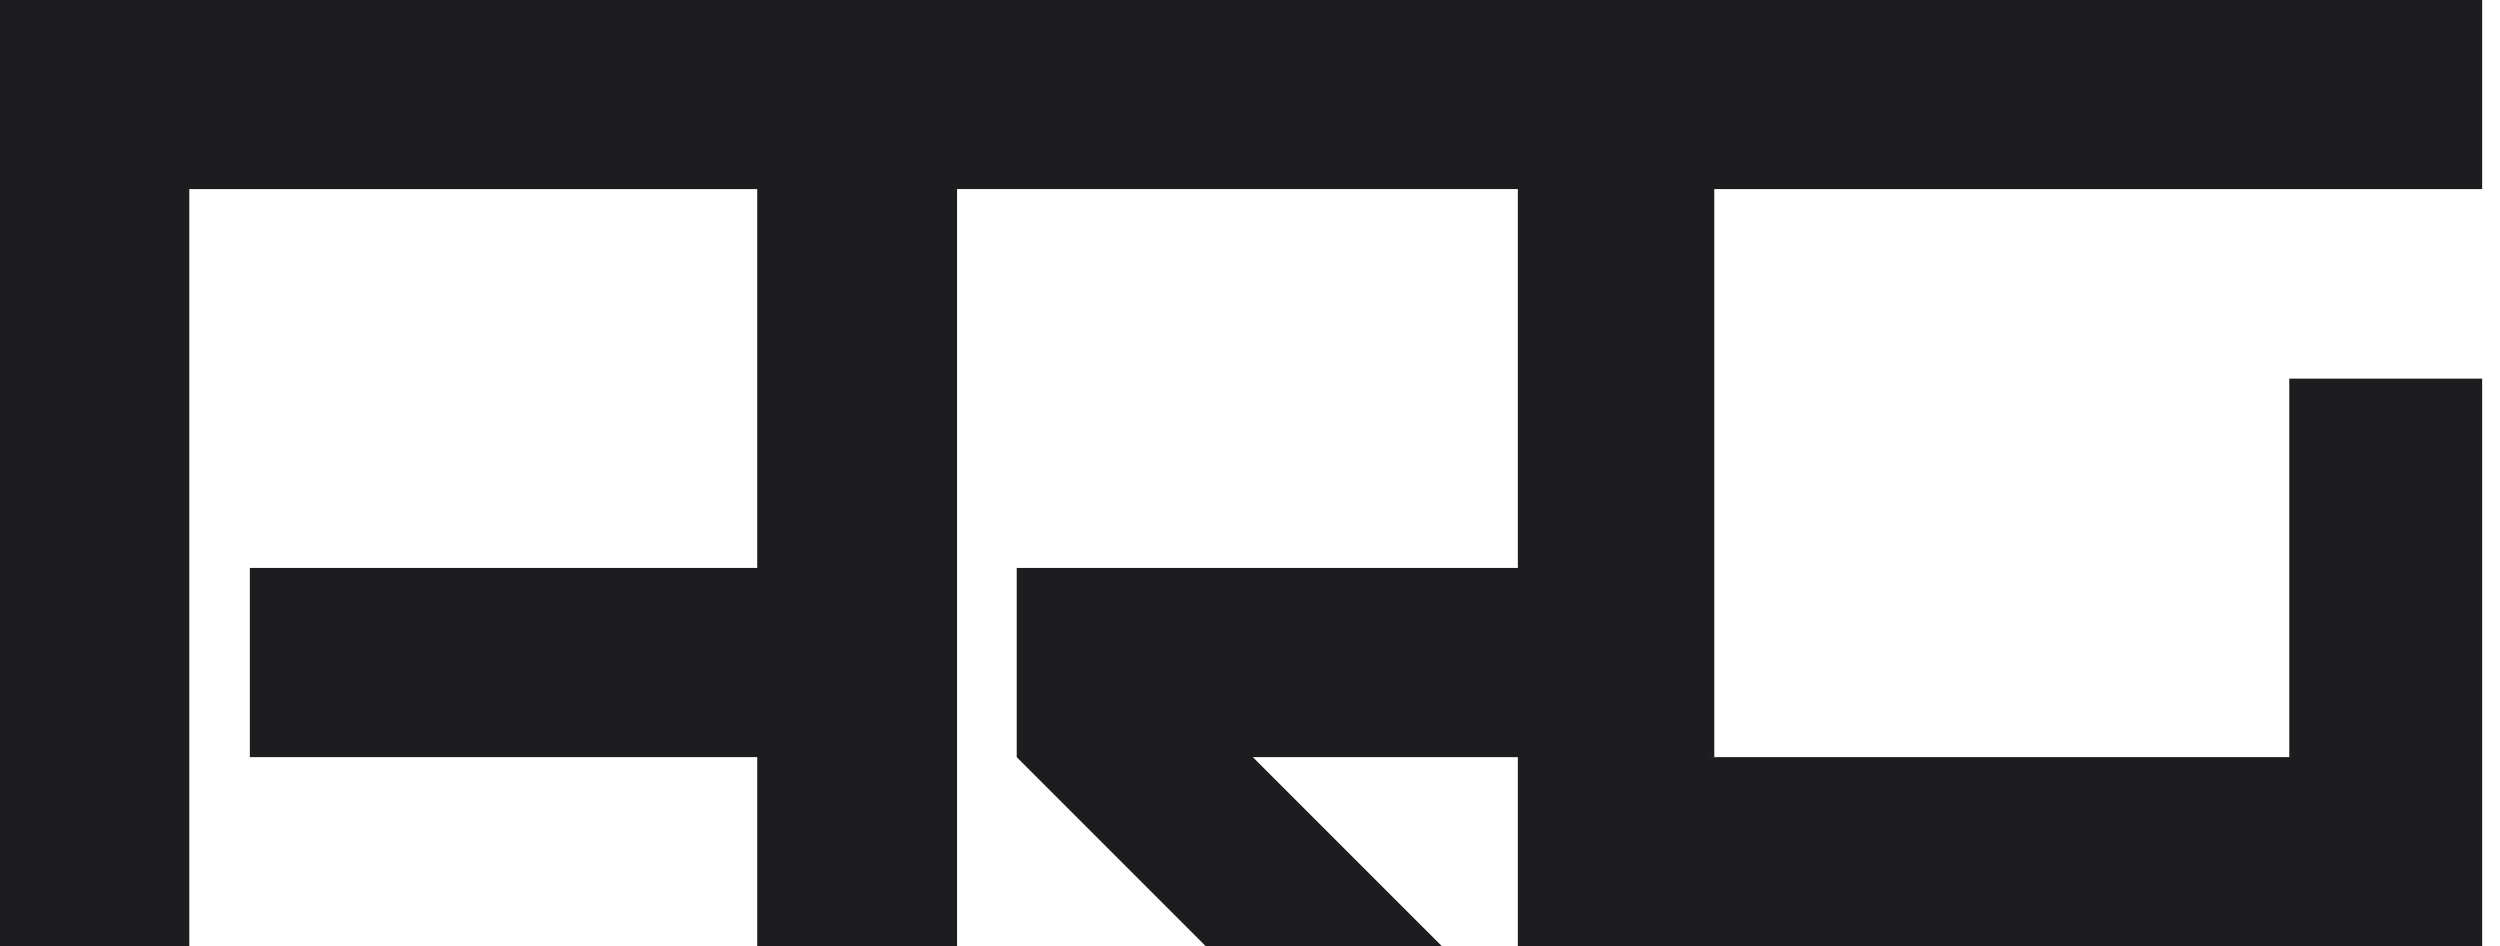 <?xml version="1.0" encoding="UTF-8"?> <svg xmlns="http://www.w3.org/2000/svg" width="140" height="53" viewBox="0 0 140 53" fill="none"><path d="M139 53H85V0H139V10.589H95.8V42.399H128.2V21.203H139V53Z" fill="#1D1D1F"></path><path d="M85.399 31.804V10.589H53.595V52.988H43V0H96V42.399H70.158L80.76 53H67.537L56.936 42.399V31.804H85.399Z" fill="#1D1D1F"></path><path d="M42.405 31.804V10.589H10.601V52.988H0V0H53V53H42.405V42.399H13.991V31.804H42.405Z" fill="#1D1D1F"></path></svg> 